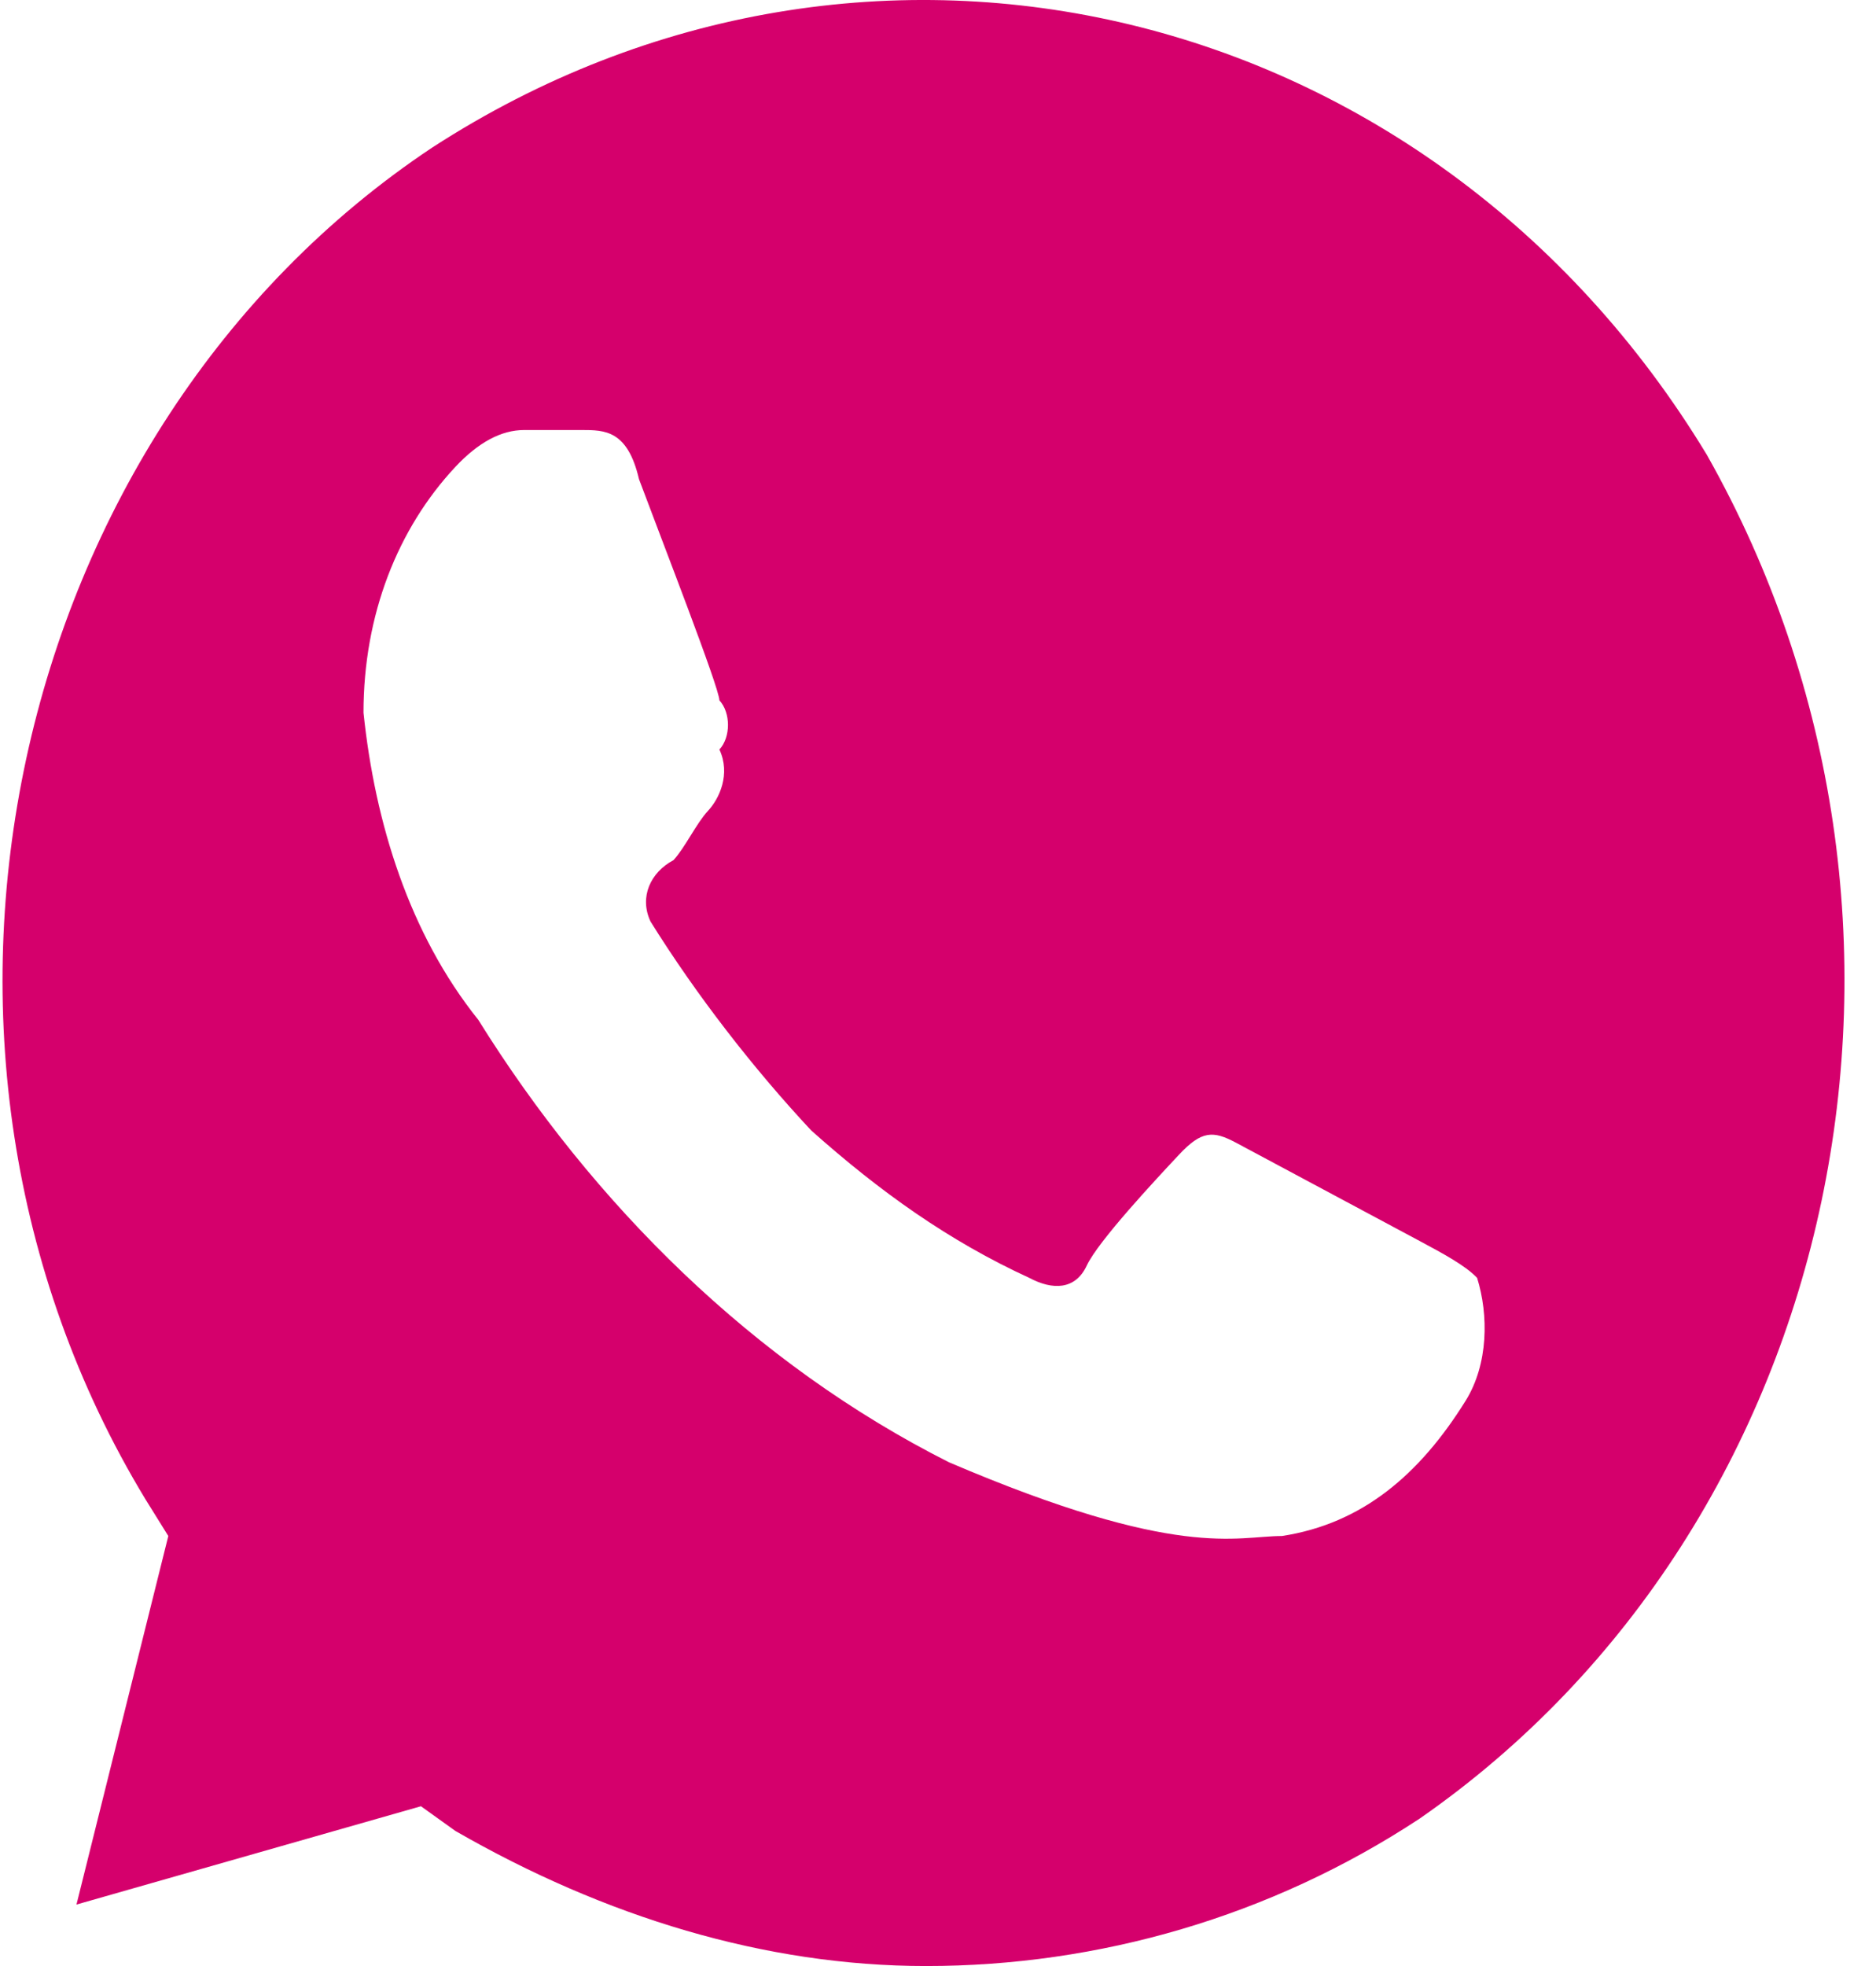 <svg width="21" height="22" viewBox="0 0 21 22" fill="none" xmlns="http://www.w3.org/2000/svg">
<path d="M19.105 5.087C16.021 -0 9.724 -1.513 4.84 1.65C0.085 4.812 -1.457 11.687 1.627 16.775L1.884 17.188L0.856 21.312L4.712 20.212L5.097 20.488C6.768 21.45 8.567 22 10.366 22C12.294 22 14.222 21.45 15.892 20.35C20.647 17.05 22.061 10.312 19.105 5.087ZM16.406 15.675C15.892 16.5 15.25 17.05 14.35 17.188C13.836 17.188 13.194 17.462 10.623 16.363C8.438 15.262 6.639 13.475 5.354 11.412C4.583 10.45 4.198 9.212 4.069 7.975C4.069 6.875 4.455 5.912 5.097 5.225C5.354 4.95 5.611 4.812 5.868 4.812H6.511C6.768 4.812 7.025 4.812 7.153 5.362C7.41 6.05 8.053 7.7 8.053 7.837C8.181 7.975 8.181 8.25 8.053 8.387C8.181 8.662 8.053 8.937 7.924 9.075C7.796 9.212 7.667 9.487 7.539 9.625C7.282 9.762 7.153 10.037 7.282 10.312C7.796 11.137 8.438 11.962 9.081 12.65C9.852 13.337 10.623 13.887 11.523 14.3C11.78 14.437 12.037 14.437 12.165 14.162C12.294 13.887 12.937 13.2 13.194 12.925C13.45 12.65 13.579 12.65 13.836 12.787L15.892 13.887C16.149 14.025 16.406 14.162 16.535 14.3C16.663 14.712 16.663 15.262 16.406 15.675Z" fill="#D5006C"/>
</svg>
